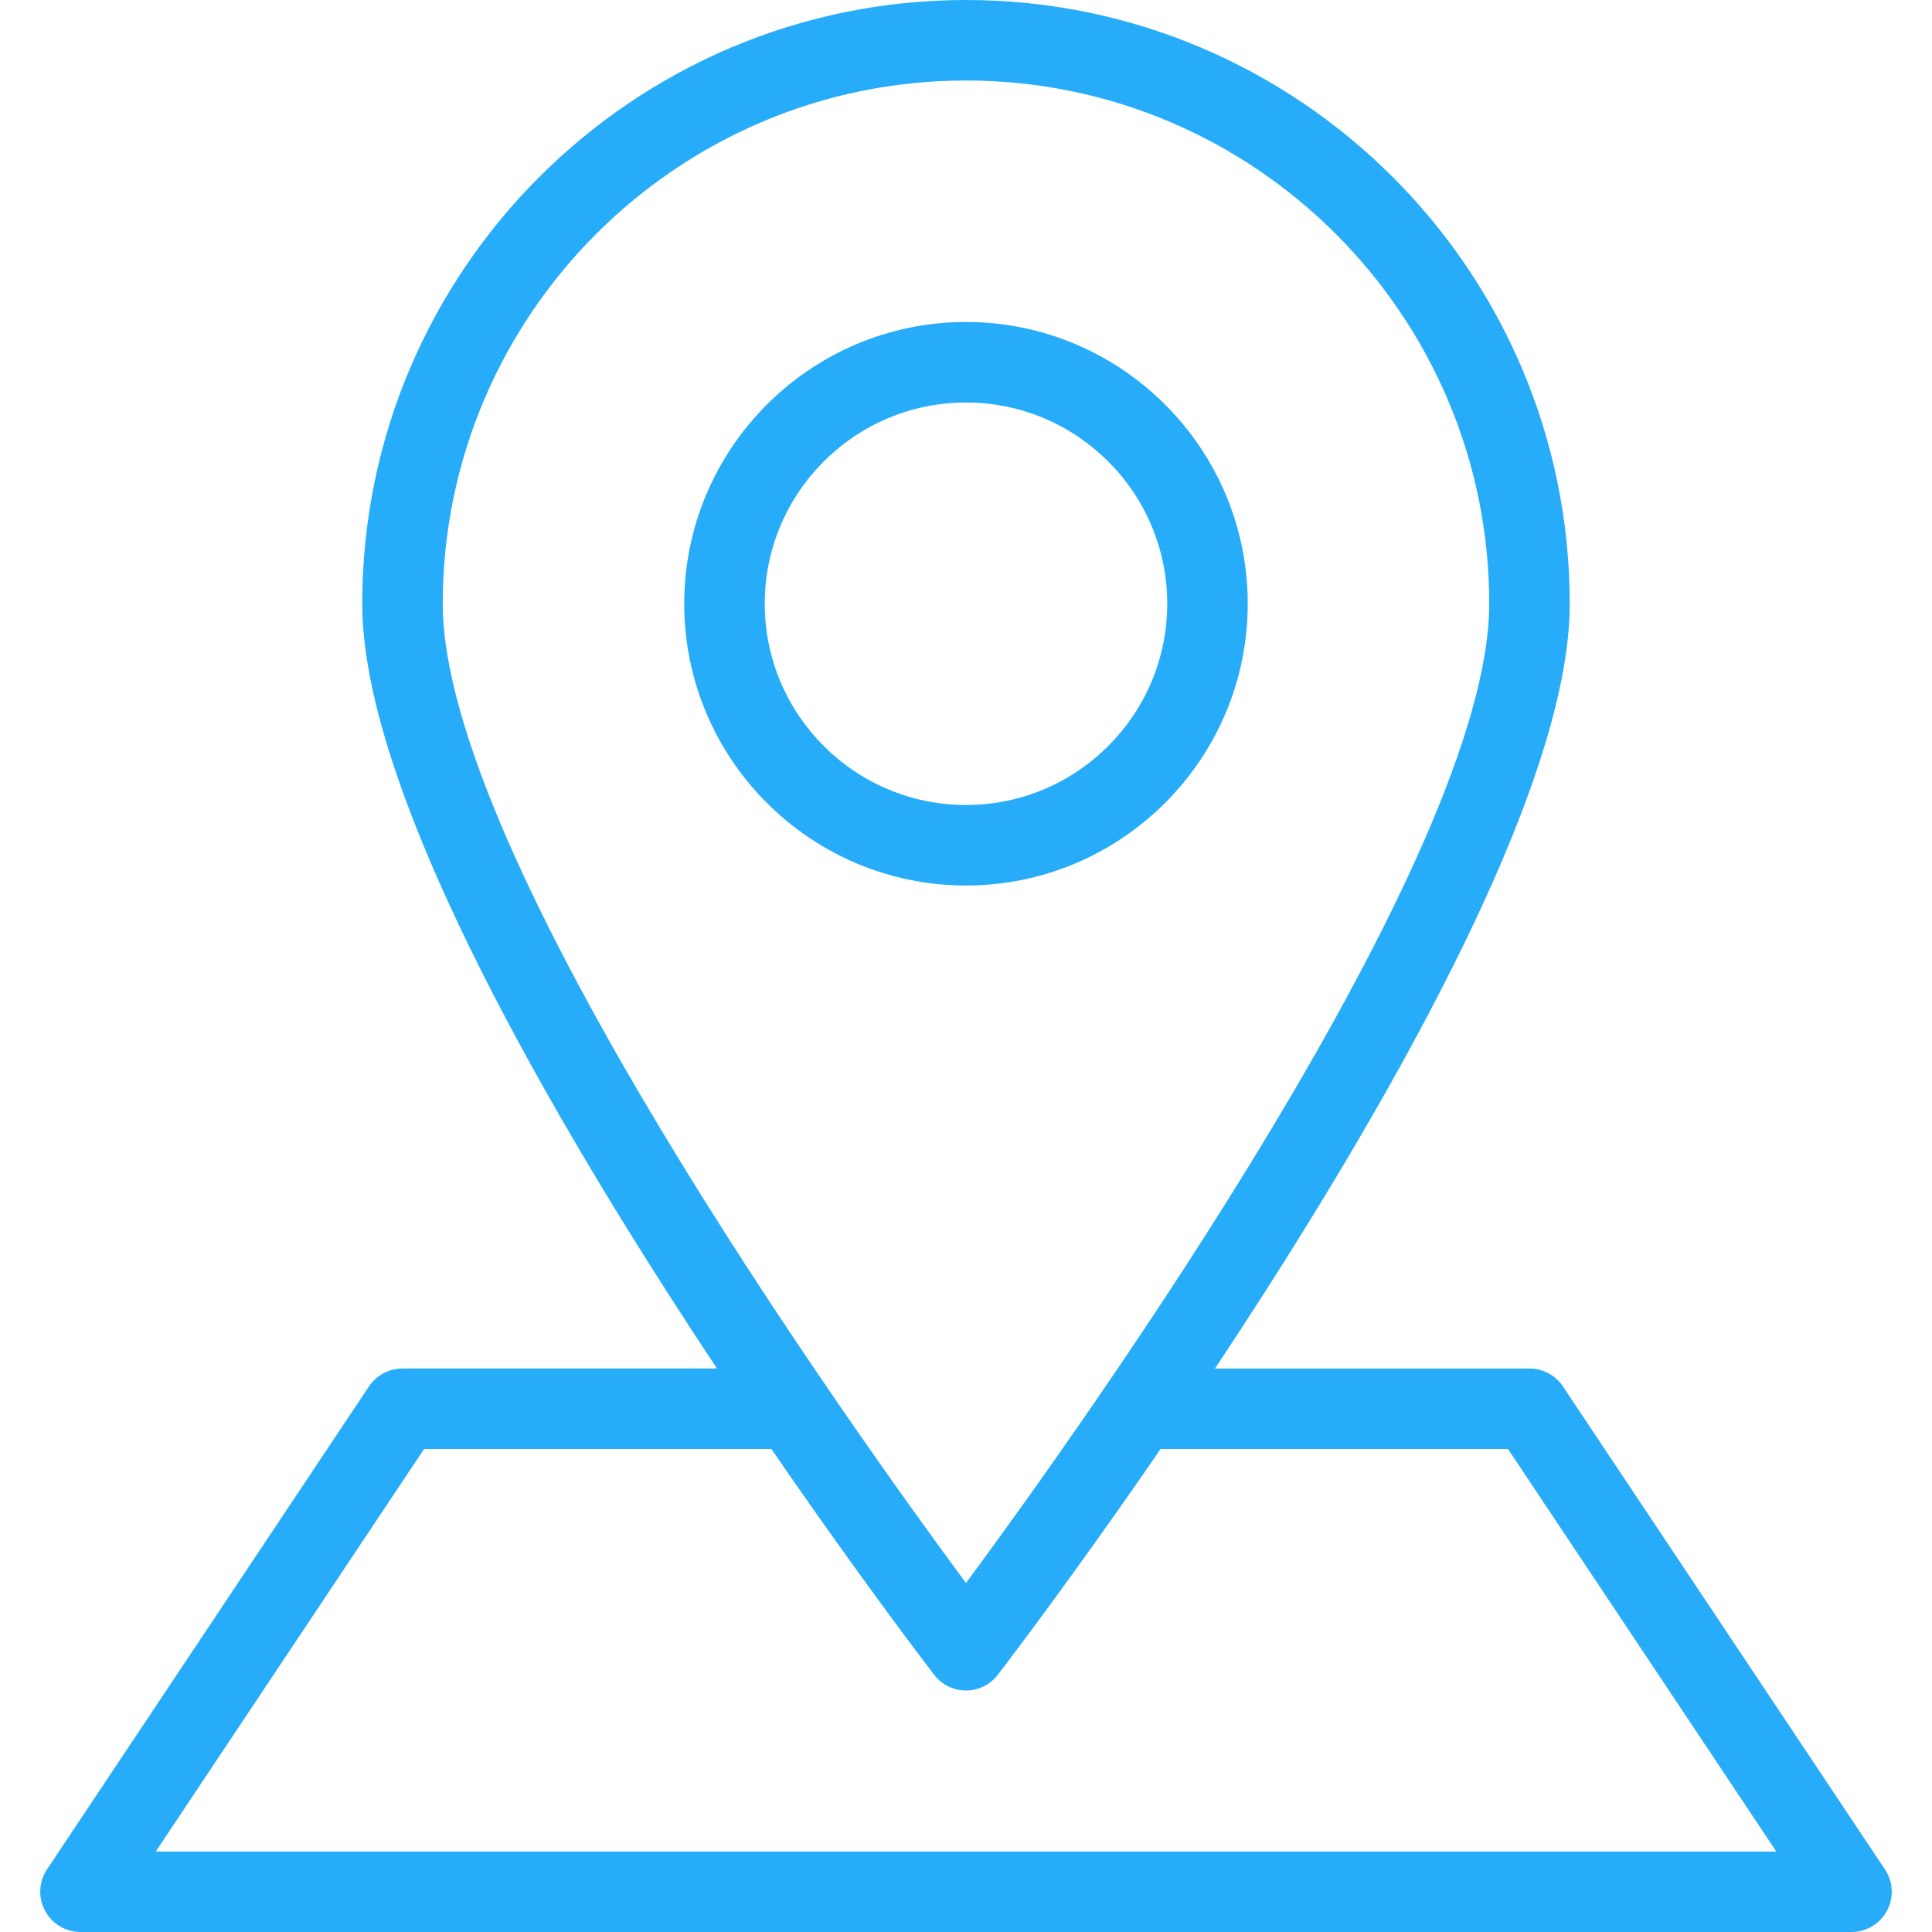 <?xml version="1.0"?>
<svg xmlns="http://www.w3.org/2000/svg" xmlns:xlink="http://www.w3.org/1999/xlink" version="1.1" id="Capa_1" x="0px" y="0px" viewBox="0 0 512 512" style="enable-background:new 0 0 512 512;" xml:space="preserve" width="512px" height="512px" class=""><g><g>
	<g>
		<path d="M255.996,85.333c-41.173,0-74.667,33.493-74.667,74.667s33.493,74.667,74.667,74.667s74.667-33.493,74.667-74.667    S297.17,85.333,255.996,85.333z M255.996,213.333c-29.419,0-53.333-23.915-53.333-53.333s23.915-53.333,53.333-53.333    c29.419,0,53.333,23.915,53.333,53.333S285.415,213.333,255.996,213.333z" data-original="#000000" class="active-path" data-old_color="#26acf9" fill="#26acf9"/>
	</g>
</g><g>
	<g>
		<path d="M499.538,495.424l-85.333-128c-1.984-2.965-5.312-4.757-8.875-4.757H301.863c-5.888,0-10.667,4.779-10.667,10.667    c0,5.888,4.779,10.667,10.667,10.667h97.771l71.104,106.667H41.276L112.38,384h97.749c5.888,0,10.667-4.779,10.667-10.667    c0-5.888-4.779-10.667-10.667-10.667H106.663c-3.563,0-6.891,1.792-8.875,4.736l-85.333,128    c-2.176,3.285-2.389,7.488-0.512,10.965c1.835,3.456,5.44,5.632,9.387,5.632h469.333c3.947,0,7.552-2.176,9.387-5.611    C501.927,502.912,501.735,498.688,499.538,495.424z" data-original="#000000" class="active-path" data-old_color="#26acf9" fill="#26acf9"/>
	</g>
</g><g>
	<g>
		<path d="M255.996,0c-88.235,0-160,71.765-160,160c0,85.12,145.344,275.755,151.552,283.819c2.005,2.645,5.141,4.181,8.448,4.181    c3.307,0,6.443-1.536,8.448-4.181C270.652,435.755,415.996,245.12,415.996,160C415.996,71.765,344.231,0,255.996,0z     M255.996,419.52C224.679,377.131,117.33,226.901,117.33,160c0-76.459,62.208-138.667,138.667-138.667S394.663,83.541,394.663,160    C394.663,226.901,287.314,377.131,255.996,419.52z" data-original="#000000" class="active-path" data-old_color="#26acf9" fill="#26acf9"/>
	</g>
</g></g> </svg>
